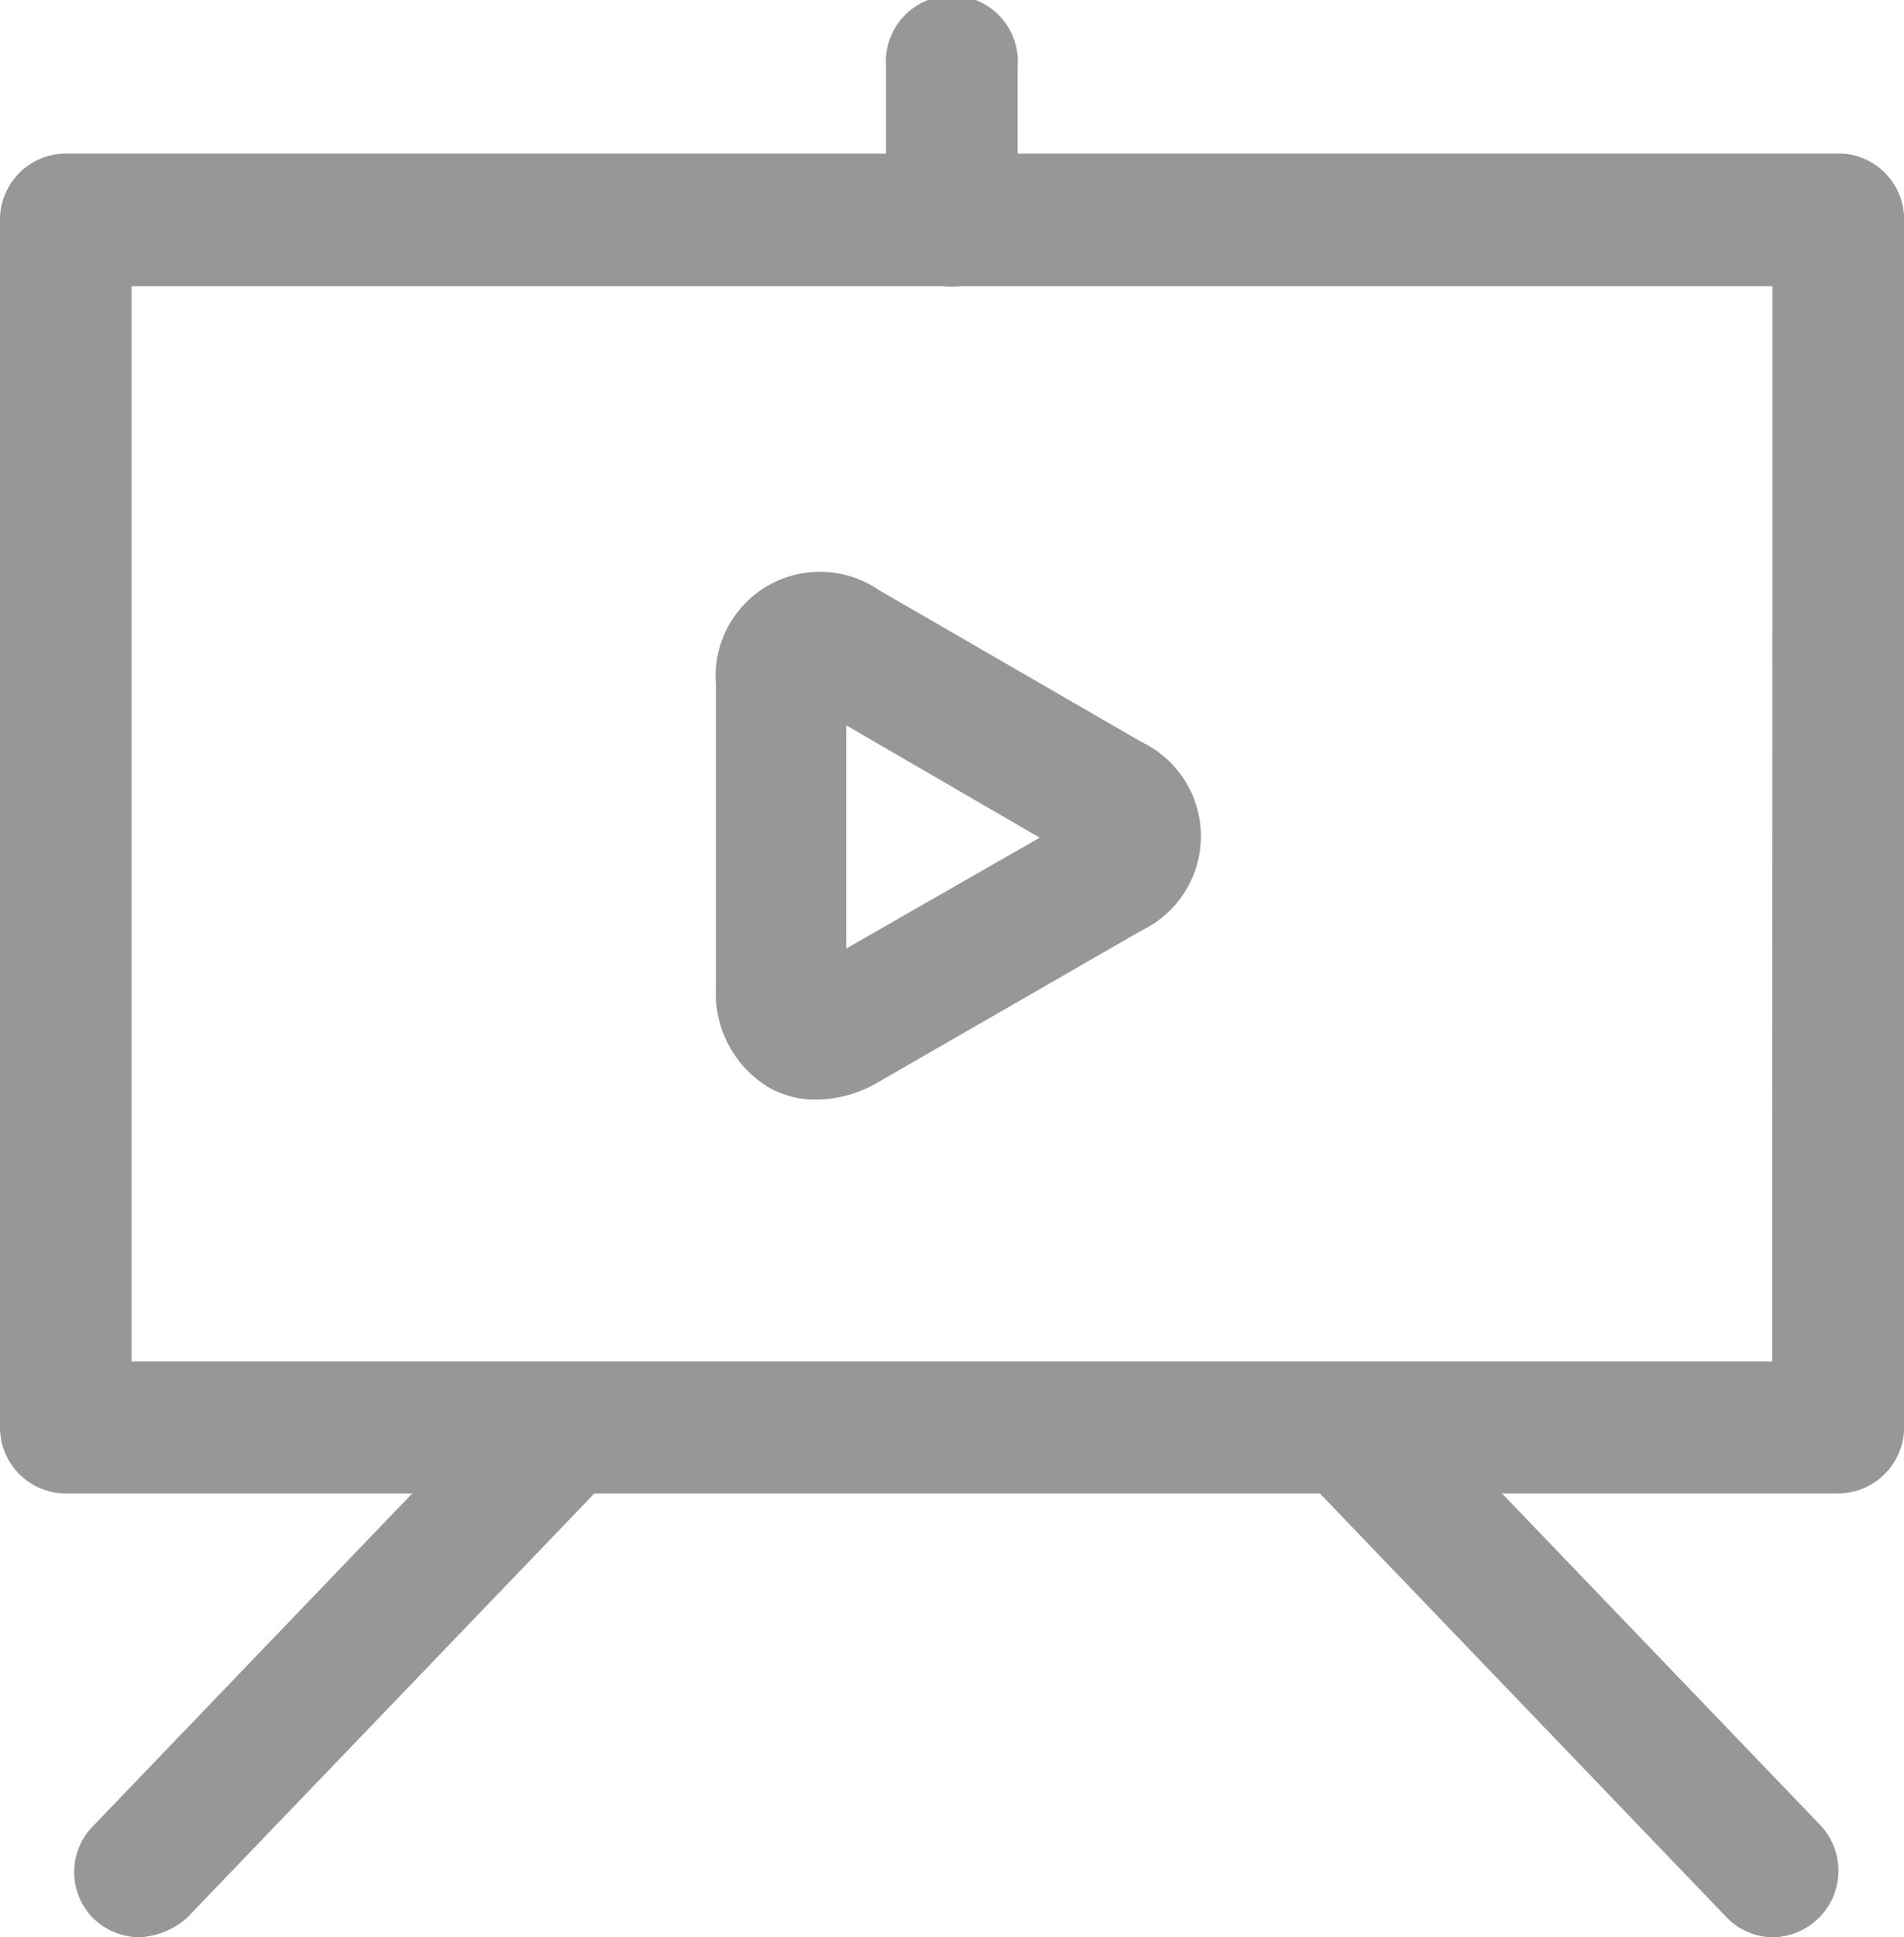 <svg xmlns="http://www.w3.org/2000/svg" xmlns:xlink="http://www.w3.org/1999/xlink" width="49.074" height="49.905" viewBox="0 0 49.074 49.905"><defs><style>.a{fill:#979797;}.b{clip-path:url(#a);}</style><clipPath id="a"><rect class="a" width="49.074" height="49.905"/></clipPath></defs><g class="b"><path class="a" d="M47.378,13.857H1.7a1.7,1.7,0,0,0-1.7,1.7V46.672a1.7,1.7,0,0,0,1.7,1.7H47.378a1.71,1.71,0,0,0,1.7-1.728V15.553a1.7,1.7,0,0,0-1.7-1.7m-1.7,31.119H3.391v-27.7H45.683Z" transform="translate(0 -9.9)"/><path class="a" d="M81.691,7.38a1.7,1.7,0,0,1-1.7-1.7V1.7a1.7,1.7,0,1,1,3.392,0V5.651a1.71,1.71,0,0,1-1.7,1.729" transform="translate(-57.154 0.001)"/><path class="a" d="M8.373,139.212a1.723,1.723,0,0,1-1.164-.465,1.686,1.686,0,0,1-.033-2.394l10.406-10.839a1.693,1.693,0,1,1,2.428,2.361L9.6,138.713a2,2,0,0,1-1.23.5" transform="translate(-4.782 -89.307)"/><path class="a" d="M129.781,139.159a1.666,1.666,0,0,1-1.23-.531l-10.406-10.839a1.686,1.686,0,0,1,.033-2.394,1.717,1.717,0,0,1,2.395.033l10.406,10.839a1.713,1.713,0,0,1-1.2,2.892Z" transform="translate(-84.066 -89.254)"/><path class="a" d="M75.595,56.037l-6.783-3.923a2.688,2.688,0,0,0-4.189,2.428v7.846a2.829,2.829,0,0,0,1.33,2.527,2.4,2.4,0,0,0,1.264.332,3.172,3.172,0,0,0,1.562-.433l6.816-3.924a2.691,2.691,0,0,0,0-4.854m-7.613,5.32V55.606L72.968,58.5Z" transform="translate(-46.171 -36.921)"/></g></svg>